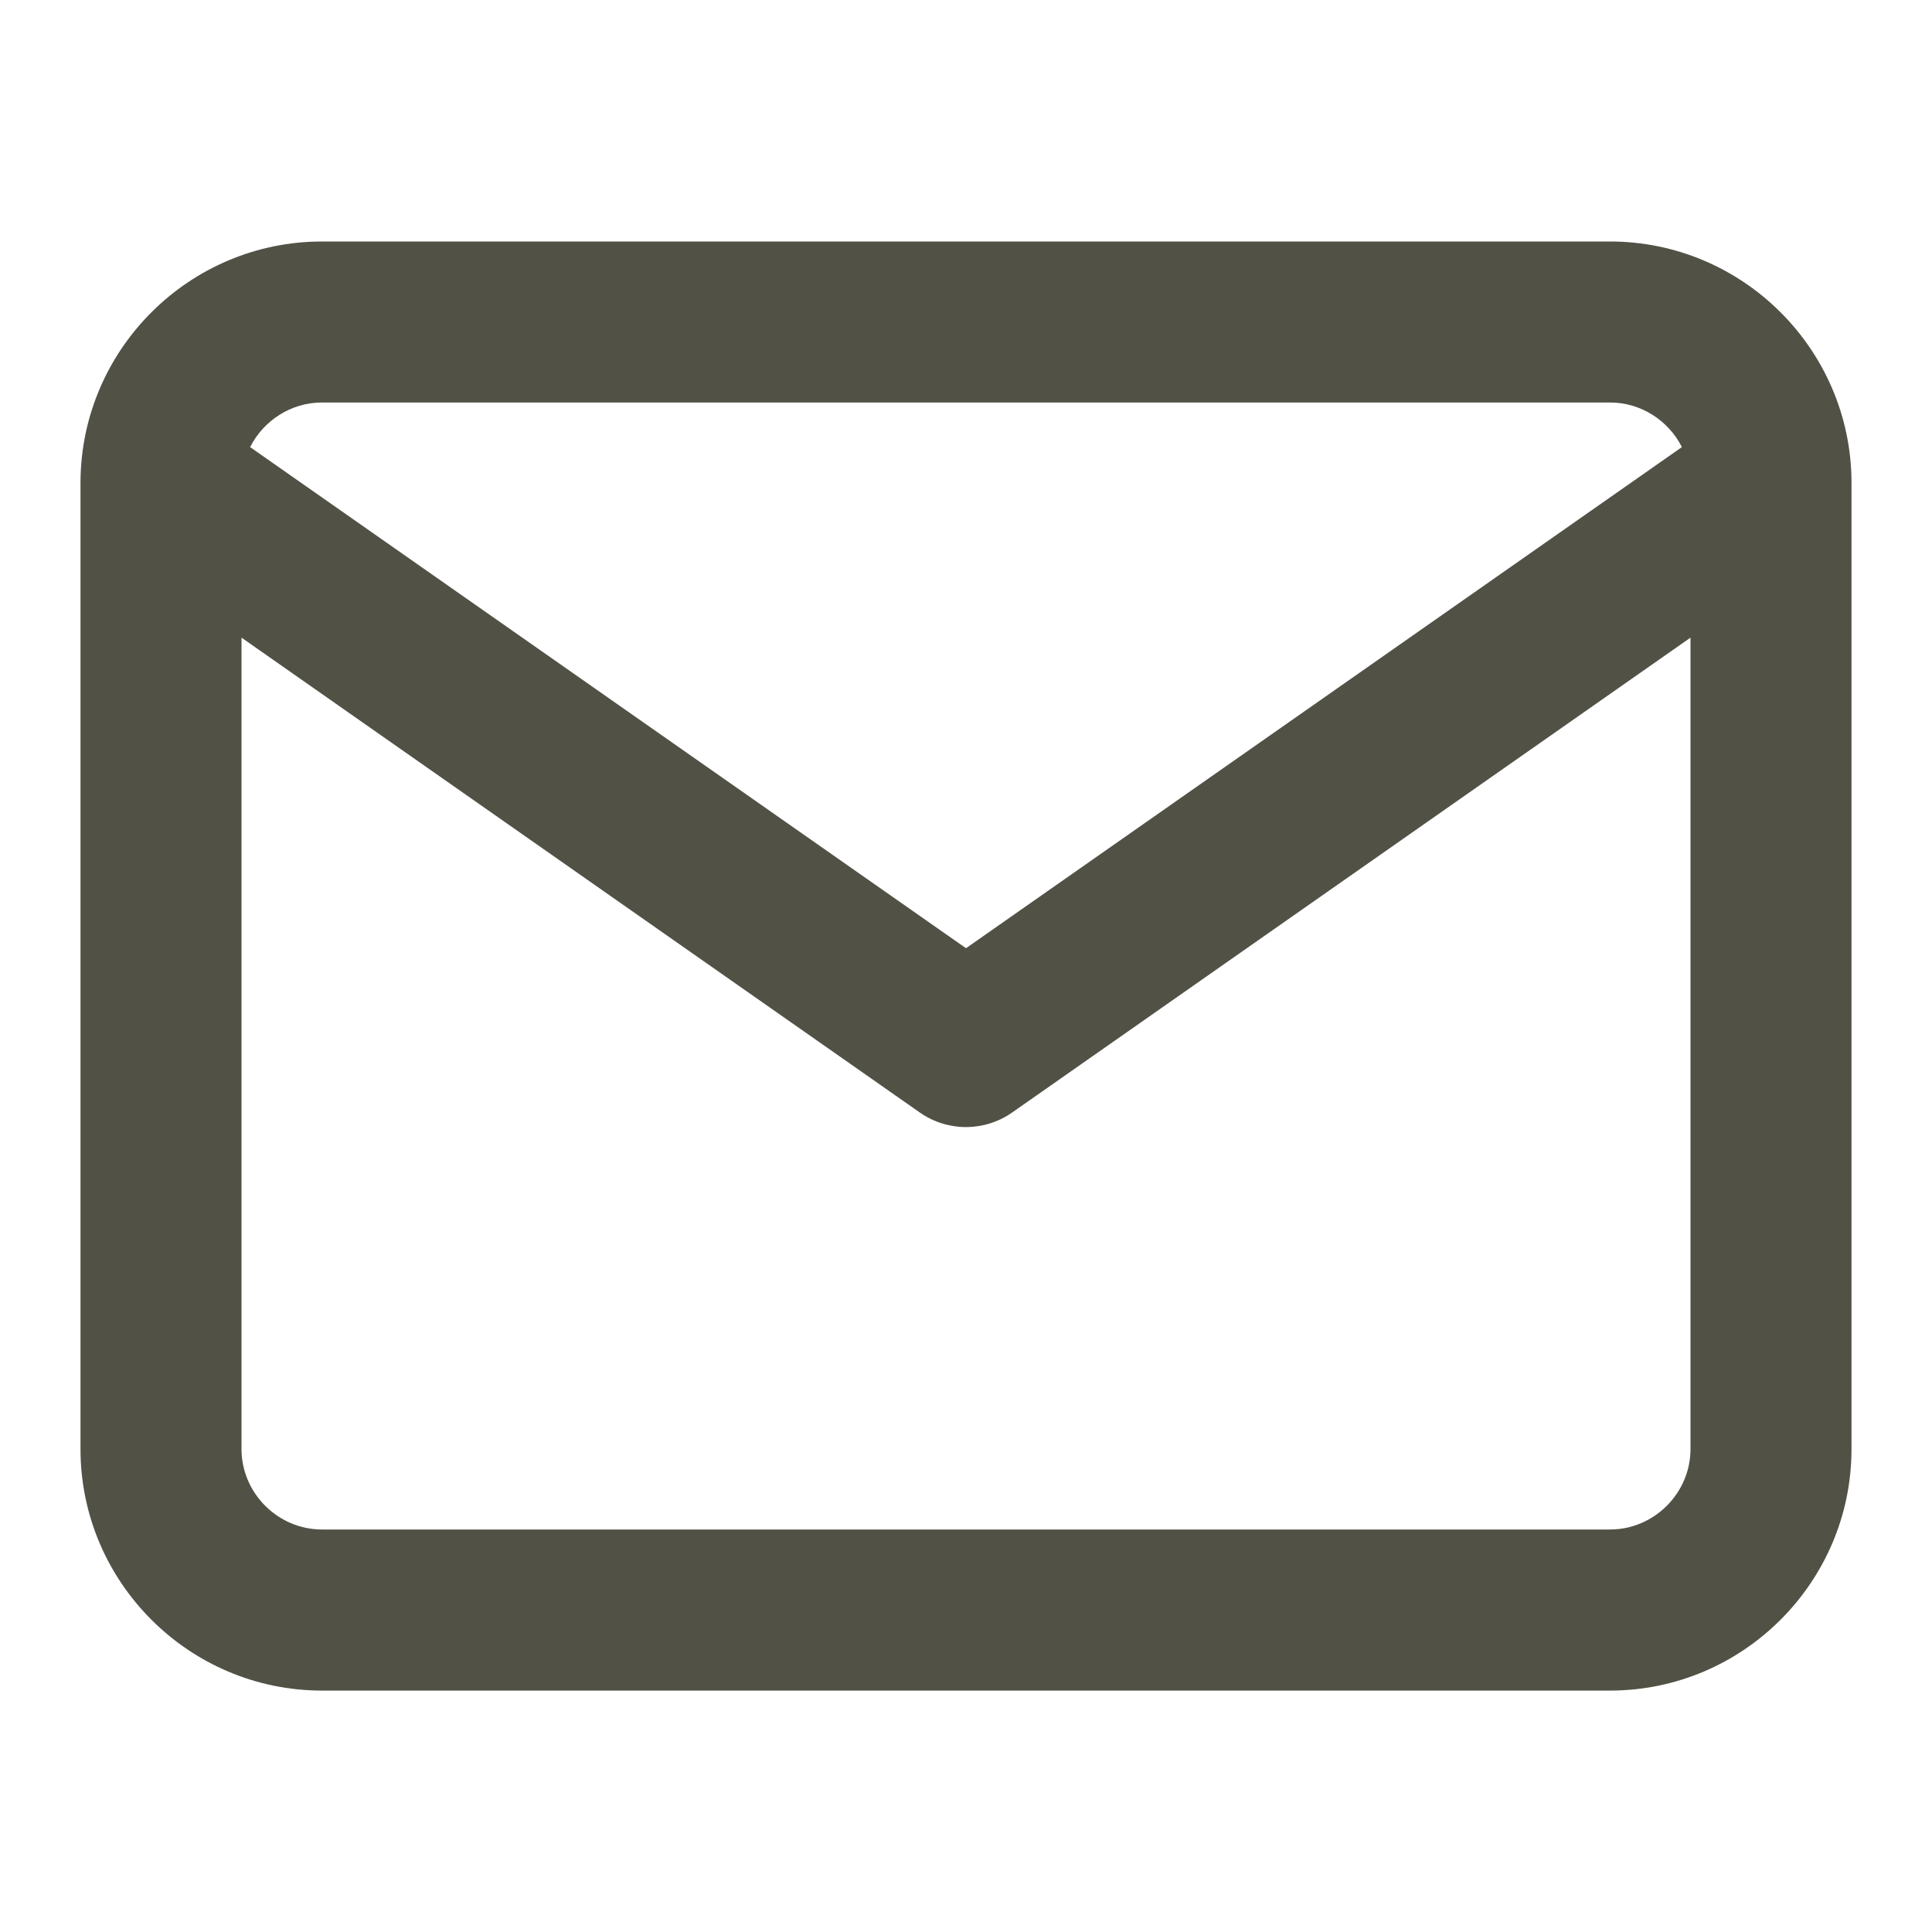 <svg fill="#525146" height="24" viewBox="0 0 24 24" width="24" xmlns="http://www.w3.org/2000/svg"><path d="m3.107 5.554 8.893 6.225 8.893-6.225c-.165-.327-.505-.554-.893-.554h-16c-.388 0-.728.227-.893.554zm-.107 2.367v10.079c0 .548.452 1 1 1h16c.548 0 1-.452 1-1v-10.079l-8.427 5.899c-.344.241-.803.241-1.147 0zm20-1.938c0.0.01 0.0.02 0.0.03v11.988c0 1.652-1.348 3-3 3h-16c-1.652 0-3-1.348-3-3v-11.988c-0-.01-0-.02 0-.03.009-1.644 1.353-2.983 3-2.983h16c1.646 0 2.991 1.338 3 2.983z"/></svg>